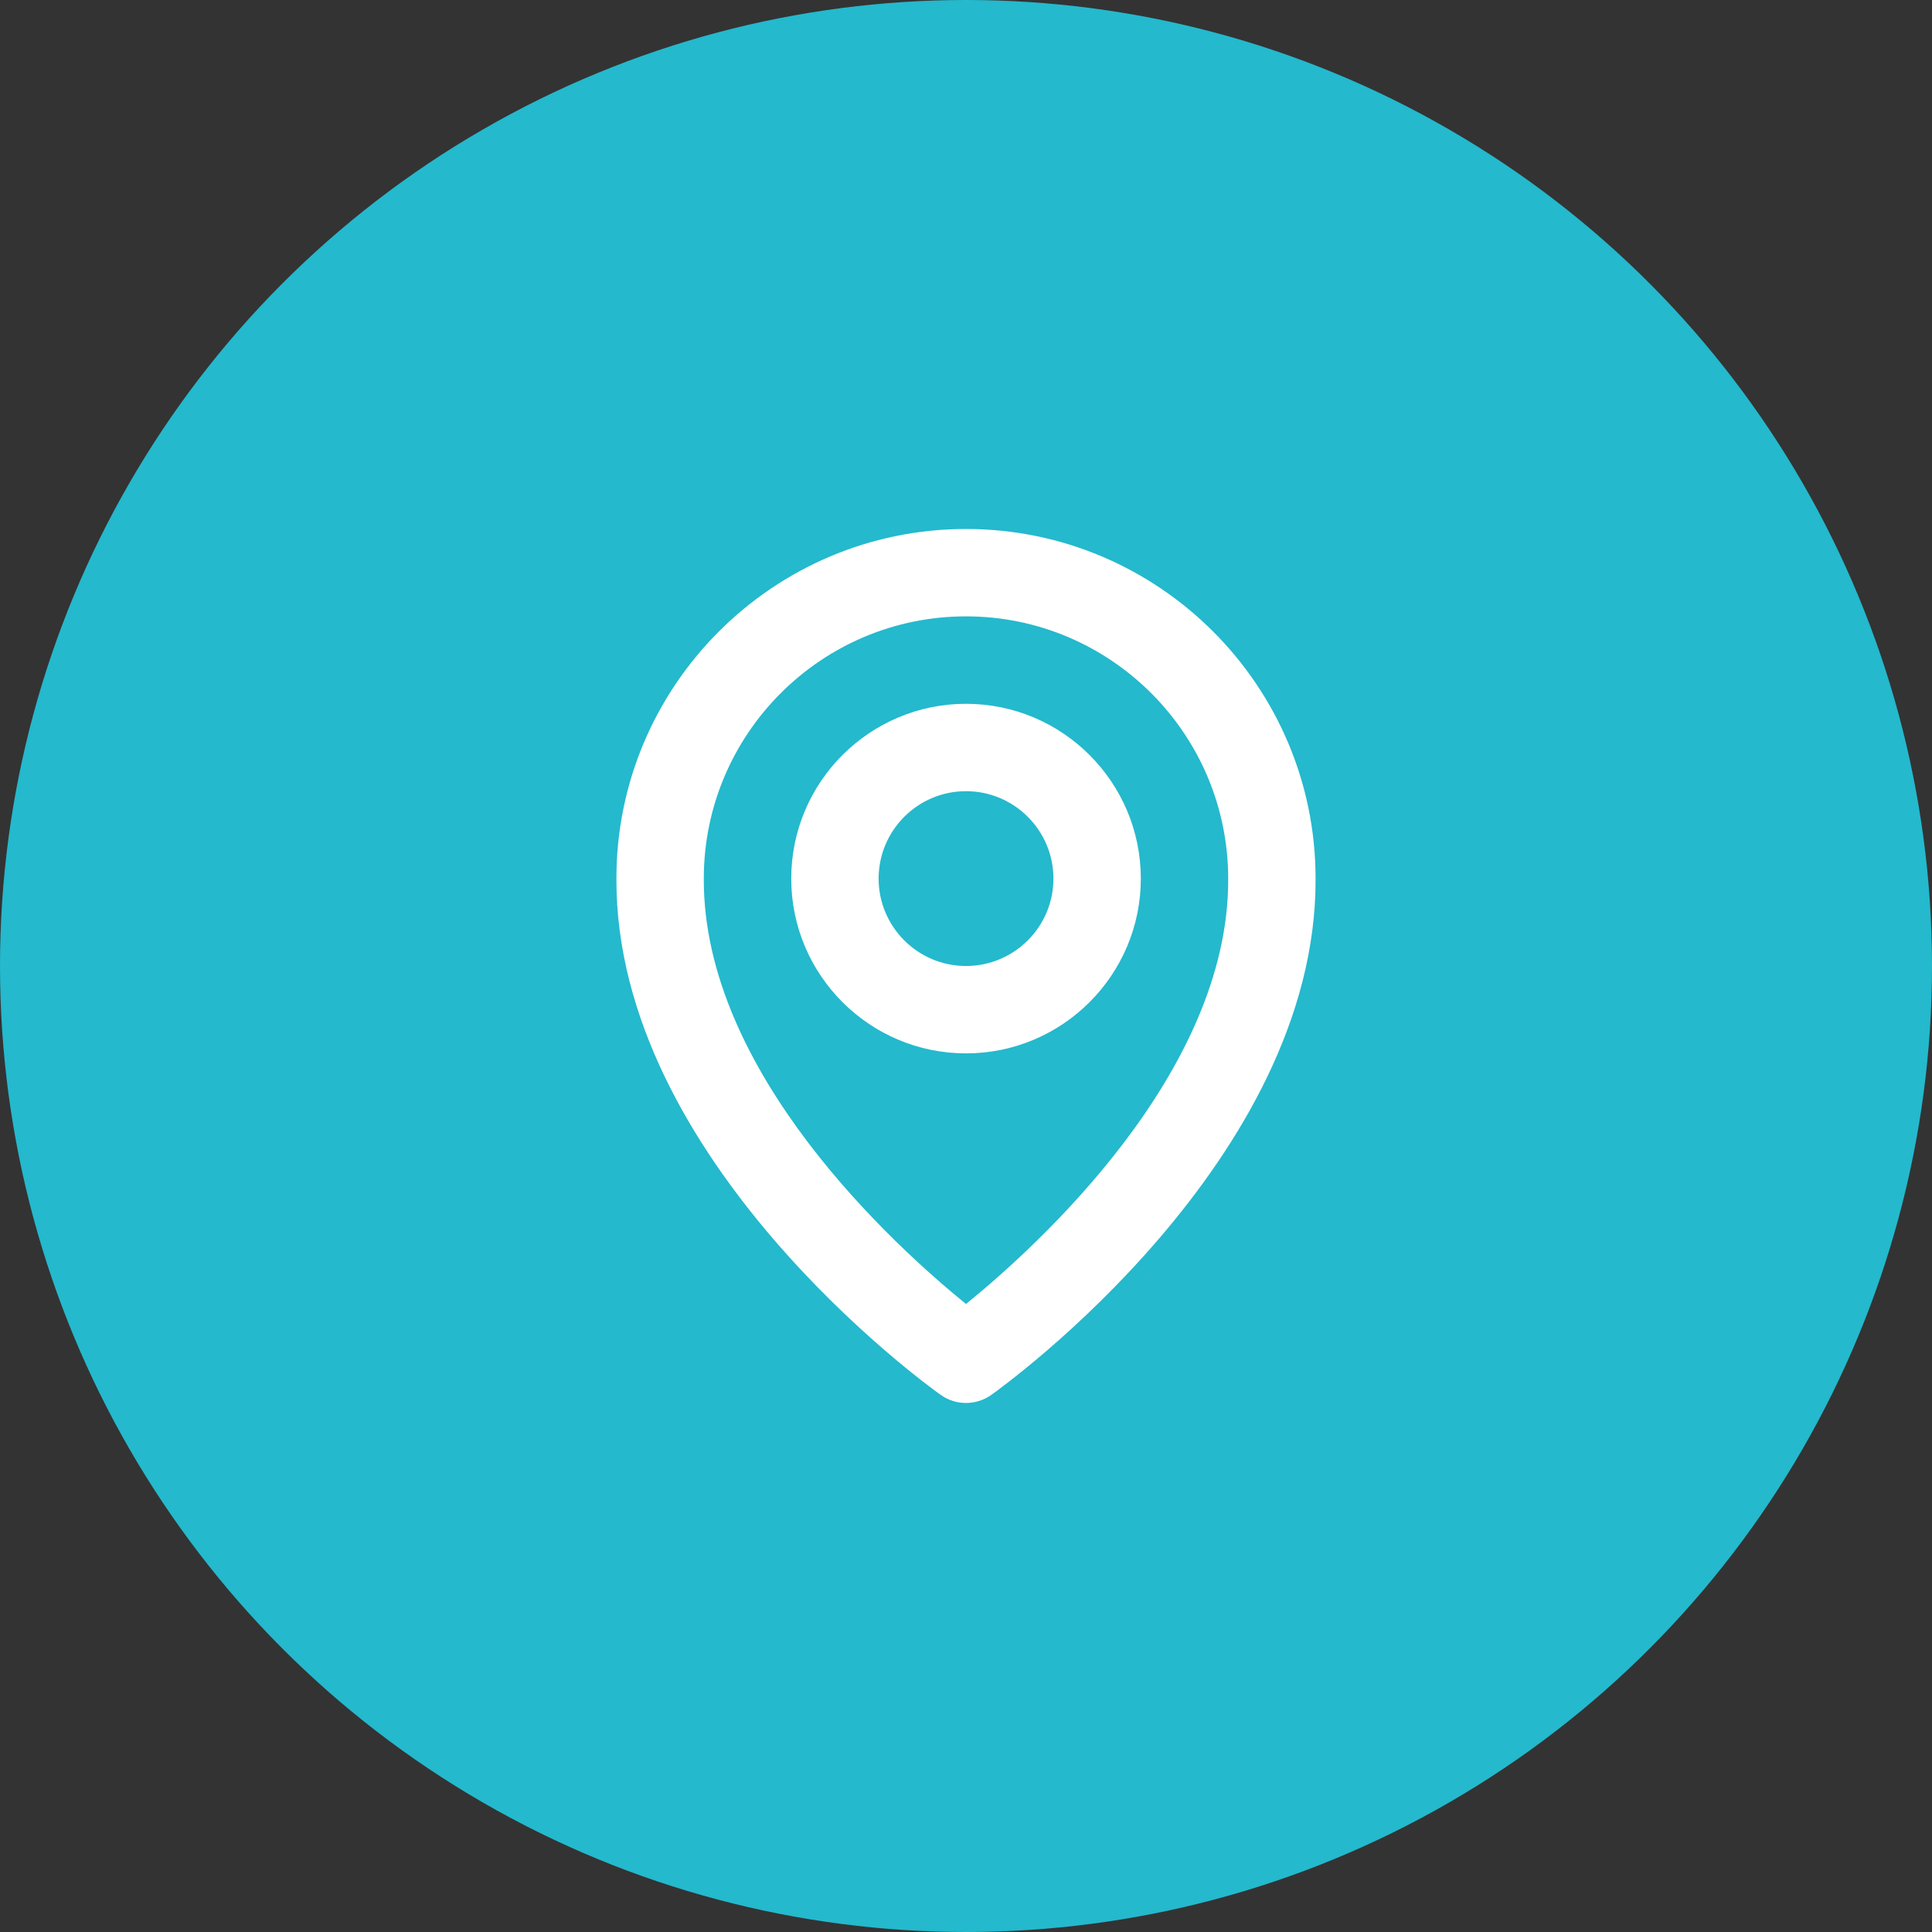 <?xml version="1.0" encoding="UTF-8"?> <svg xmlns="http://www.w3.org/2000/svg" width="35" height="35" viewBox="0 0 35 35" fill="none"><rect x="0" y="0" width="35" height="35" fill="#333333" stroke="none"/><circle cx="17.5" cy="17.5" r="17.5" fill="#24B9CD"></circle><path d="M17.5 19.083C19.247 19.083 20.667 17.663 20.667 15.917C20.667 14.17 19.247 12.75 17.5 12.75C15.754 12.75 14.334 14.17 14.334 15.917C14.334 17.663 15.754 19.083 17.5 19.083ZM17.5 14.333C18.373 14.333 19.084 15.043 19.084 15.917C19.084 16.79 18.373 17.5 17.5 17.5C16.627 17.5 15.917 16.79 15.917 15.917C15.917 15.043 16.627 14.333 17.5 14.333Z" fill="white"></path><path d="M17.041 25.269C17.175 25.365 17.335 25.416 17.5 25.416C17.665 25.416 17.825 25.365 17.959 25.269C18.2 25.099 23.856 21.015 23.833 15.916C23.833 12.424 20.992 9.583 17.5 9.583C14.008 9.583 11.167 12.424 11.167 15.912C11.144 21.015 16.8 25.099 17.041 25.269ZM17.5 11.166C20.119 11.166 22.25 13.297 22.25 15.92C22.267 19.434 18.776 22.588 17.5 23.623C16.224 22.588 12.733 19.432 12.75 15.916C12.75 13.297 14.88 11.166 17.5 11.166Z" fill="white"></path></svg> 